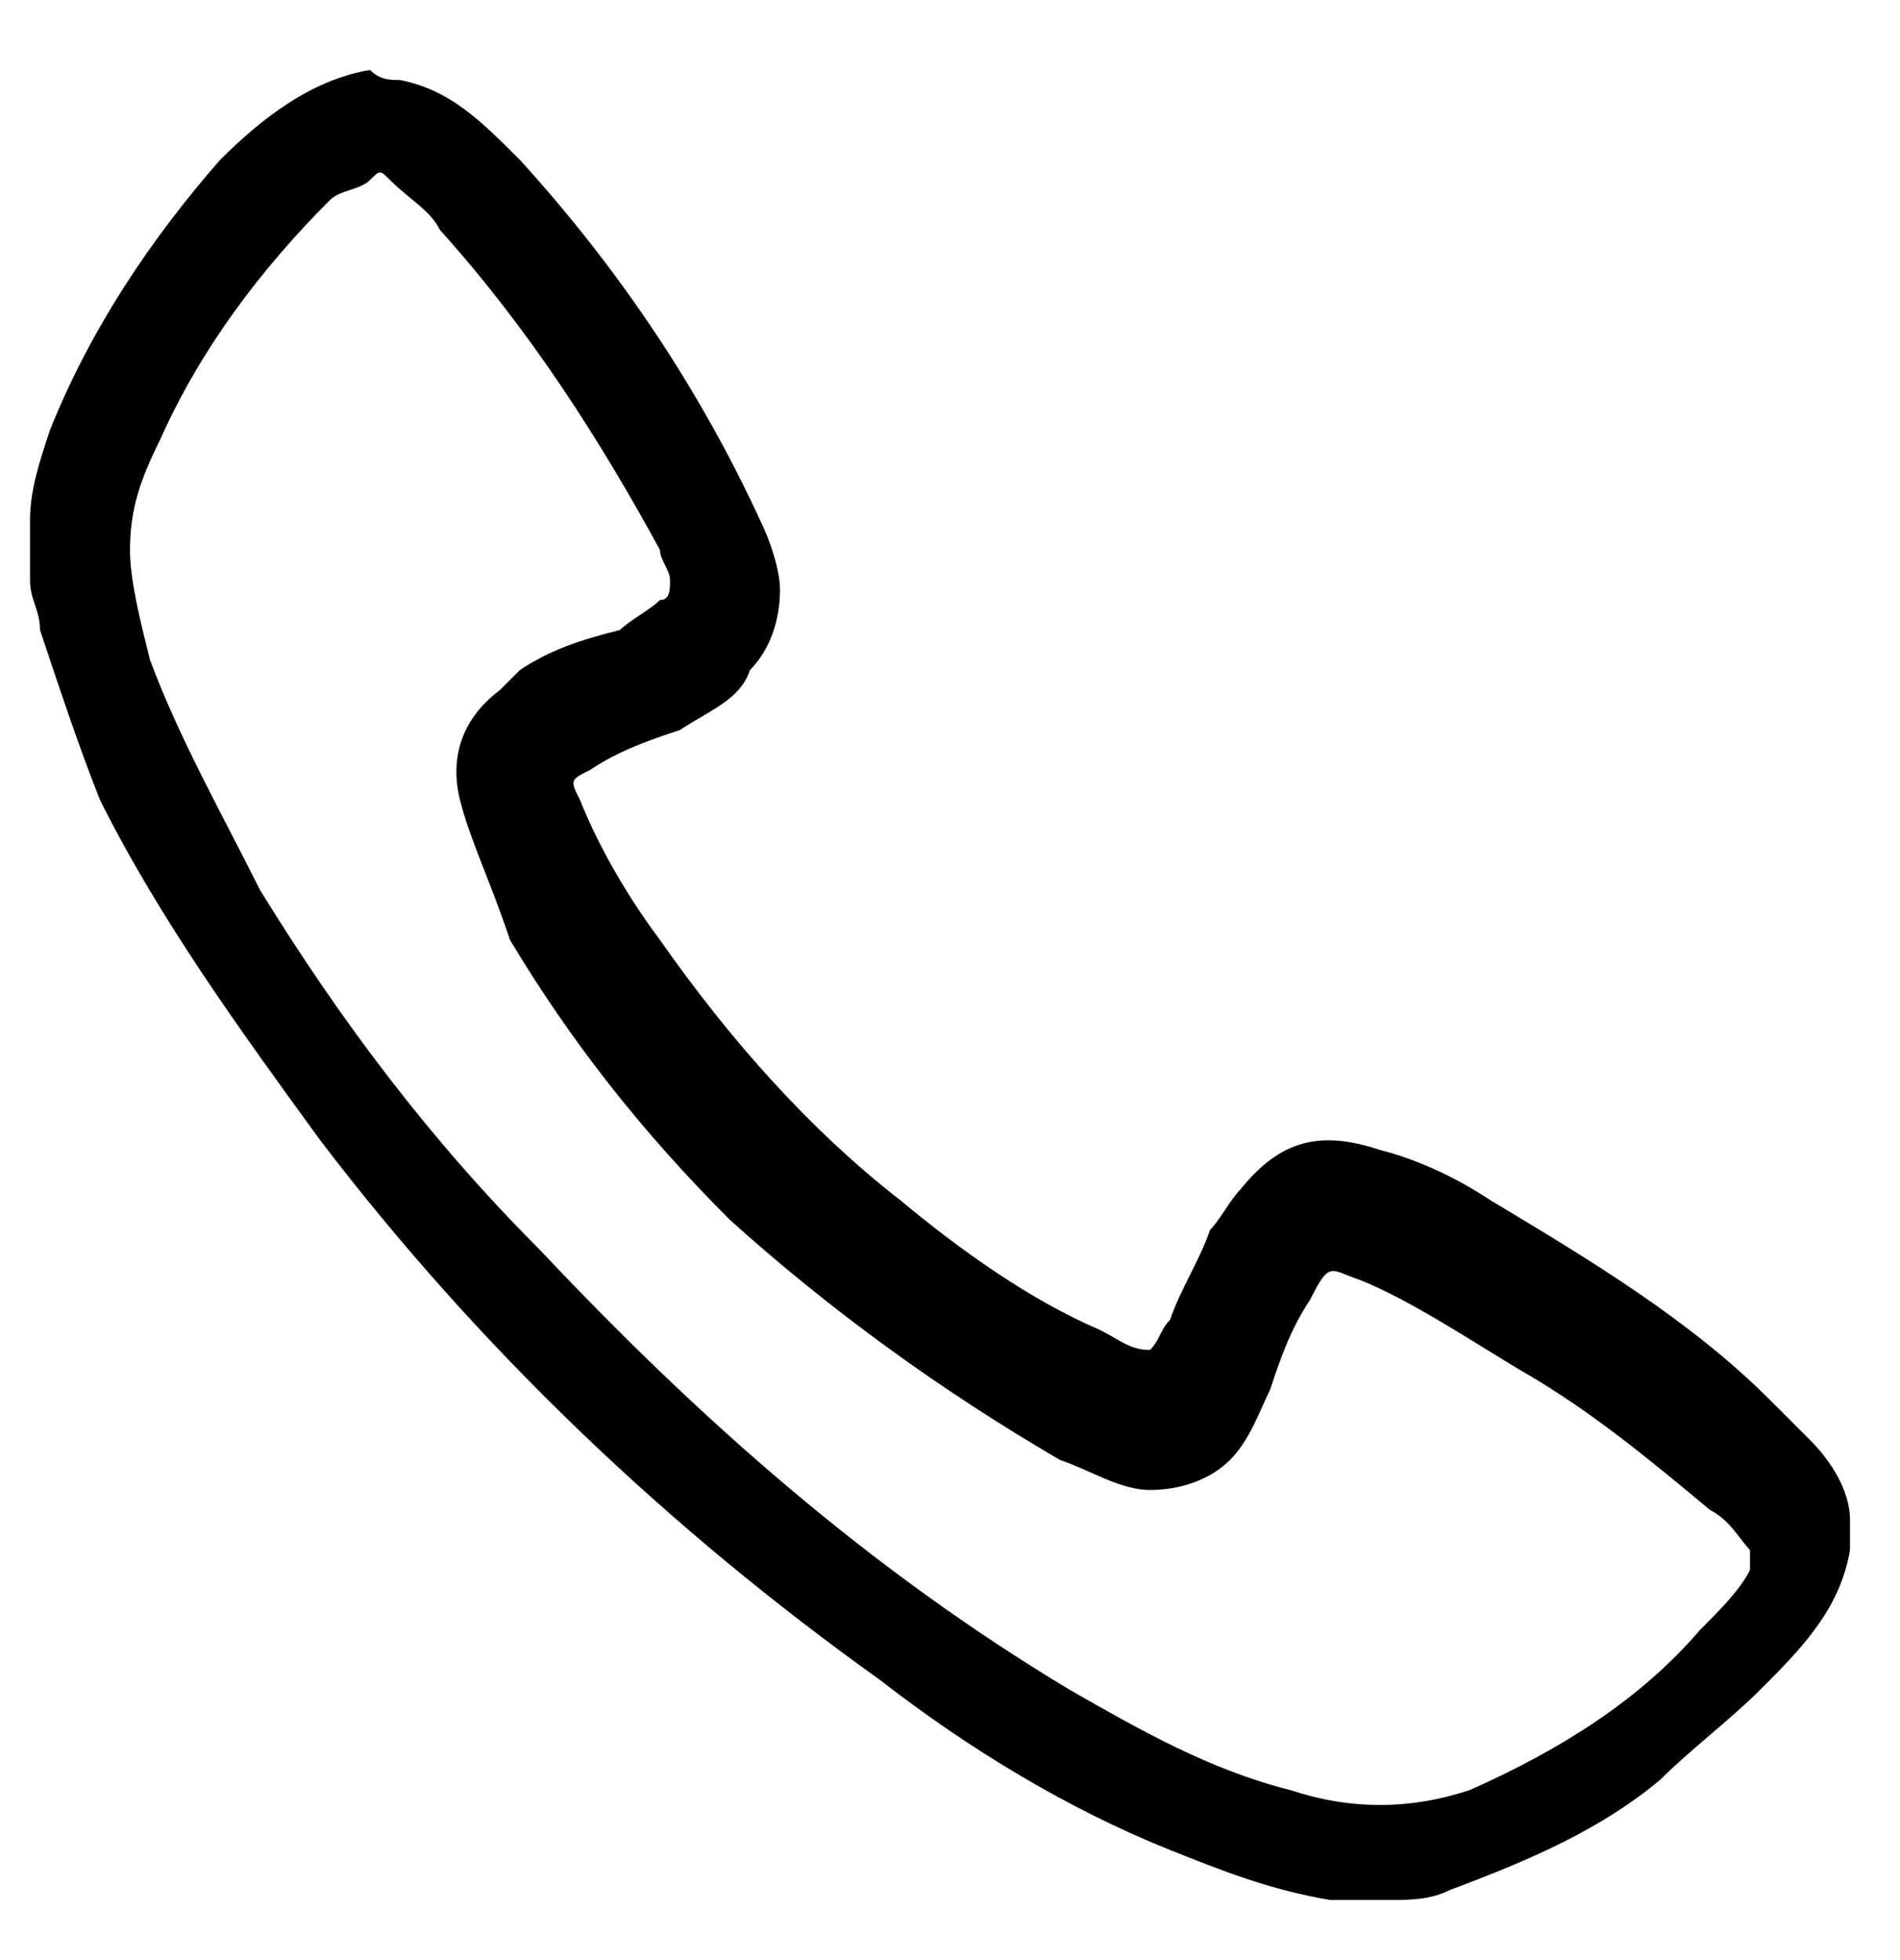 <?xml version="1.0" encoding="utf-8"?>
<!-- Generator: Adobe Illustrator 23.0.0, SVG Export Plug-In . SVG Version: 6.00 Build 0)  -->
<svg version="1.1" id="Слой_1" xmlns="http://www.w3.org/2000/svg" xmlns:xlink="http://www.w3.org/1999/xlink" x="0px" y="0px"
	 viewBox="0 0 19 19.6" style="enable-background:new 0 0 19 19.6;" xml:space="preserve">
<path d="M4,0.8c0.5,0.1,0.8,0.4,1.2,0.8c1,1.1,1.8,2.3,2.4,3.6c0.1,0.2,0.2,0.5,0.2,0.7c0,0.3-0.1,0.6-0.3,0.8
	C7.4,7,7.1,7.1,6.8,7.3C6.5,7.4,6.2,7.5,5.9,7.7C5.7,7.8,5.7,7.8,5.8,8C6,8.5,6.3,9,6.6,9.4c0.7,1,1.5,1.9,2.4,2.6
	c0.6,0.5,1.3,1,2,1.3c0.2,0.1,0.3,0.2,0.5,0.2c0.1-0.1,0.1-0.2,0.2-0.3c0.1-0.3,0.3-0.6,0.4-0.9c0.1-0.1,0.2-0.3,0.3-0.4
	c0.4-0.5,0.8-0.6,1.4-0.4c0.4,0.1,0.8,0.3,1.1,0.5c1,0.6,2,1.2,2.8,2c0.1,0.1,0.3,0.3,0.4,0.4c0.2,0.2,0.4,0.5,0.4,0.8
	c0,0.1,0,0.2,0,0.3c-0.1,0.6-0.5,1-0.9,1.4c-0.3,0.3-0.7,0.6-1,0.9c-0.6,0.5-1.3,0.8-2.1,1.1c-0.2,0.1-0.4,0.1-0.6,0.1
	c-0.1,0-0.3,0-0.4,0c-0.1,0-0.1,0-0.2,0c-0.6-0.1-1.1-0.3-1.6-0.5c-1-0.4-2-1-2.9-1.7c-2.1-1.5-4-3.3-5.6-5.4
	c-0.8-1.1-1.6-2.2-2.2-3.4C0.8,7.5,0.6,6.9,0.4,6.3c0-0.2-0.1-0.3-0.1-0.5c0-0.2,0-0.3,0-0.5c0,0,0,0,0-0.1c0-0.3,0.1-0.6,0.2-0.9
	c0.4-1,1-1.9,1.7-2.7c0.4-0.4,0.9-0.8,1.5-0.9C3.8,0.8,3.9,0.8,4,0.8z M1.3,5.5c0,0.3,0.1,0.7,0.2,1.1c0.3,0.8,0.7,1.5,1.1,2.3
	c0.8,1.3,1.7,2.5,2.8,3.6c1.6,1.7,3.3,3.2,5.3,4.4c0.7,0.4,1.4,0.8,2.2,1c0.6,0.2,1.2,0.2,1.8,0c0.9-0.4,1.7-0.9,2.3-1.6
	c0.2-0.2,0.4-0.4,0.5-0.6c0-0.1,0-0.1,0-0.2c-0.1-0.1-0.2-0.3-0.4-0.4c-0.6-0.5-1.2-1-1.9-1.4c-0.5-0.3-1.1-0.7-1.6-0.9
	c-0.3-0.1-0.3-0.2-0.5,0.2c-0.2,0.3-0.3,0.6-0.4,0.9c-0.1,0.2-0.2,0.5-0.4,0.7c-0.2,0.2-0.5,0.3-0.8,0.3c-0.3,0-0.6-0.2-0.9-0.3
	c-1.2-0.7-2.3-1.5-3.3-2.4c-0.9-0.9-1.6-1.8-2.2-2.8C4.9,8.8,4.7,8.4,4.6,8C4.5,7.6,4.6,7.2,5,6.9c0.1-0.1,0.1-0.1,0.2-0.2
	c0.3-0.2,0.6-0.3,1-0.4C6.3,6.2,6.5,6.1,6.6,6c0.1,0,0.1-0.1,0.1-0.2c0-0.1-0.1-0.2-0.1-0.3C6,4.4,5.3,3.3,4.4,2.3
	C4.3,2.1,4.1,2,3.9,1.8c-0.1-0.1-0.1-0.1-0.2,0C3.6,1.9,3.4,1.9,3.3,2C2.6,2.7,2,3.5,1.6,4.4C1.4,4.8,1.3,5.1,1.3,5.5z"/>
</svg>
